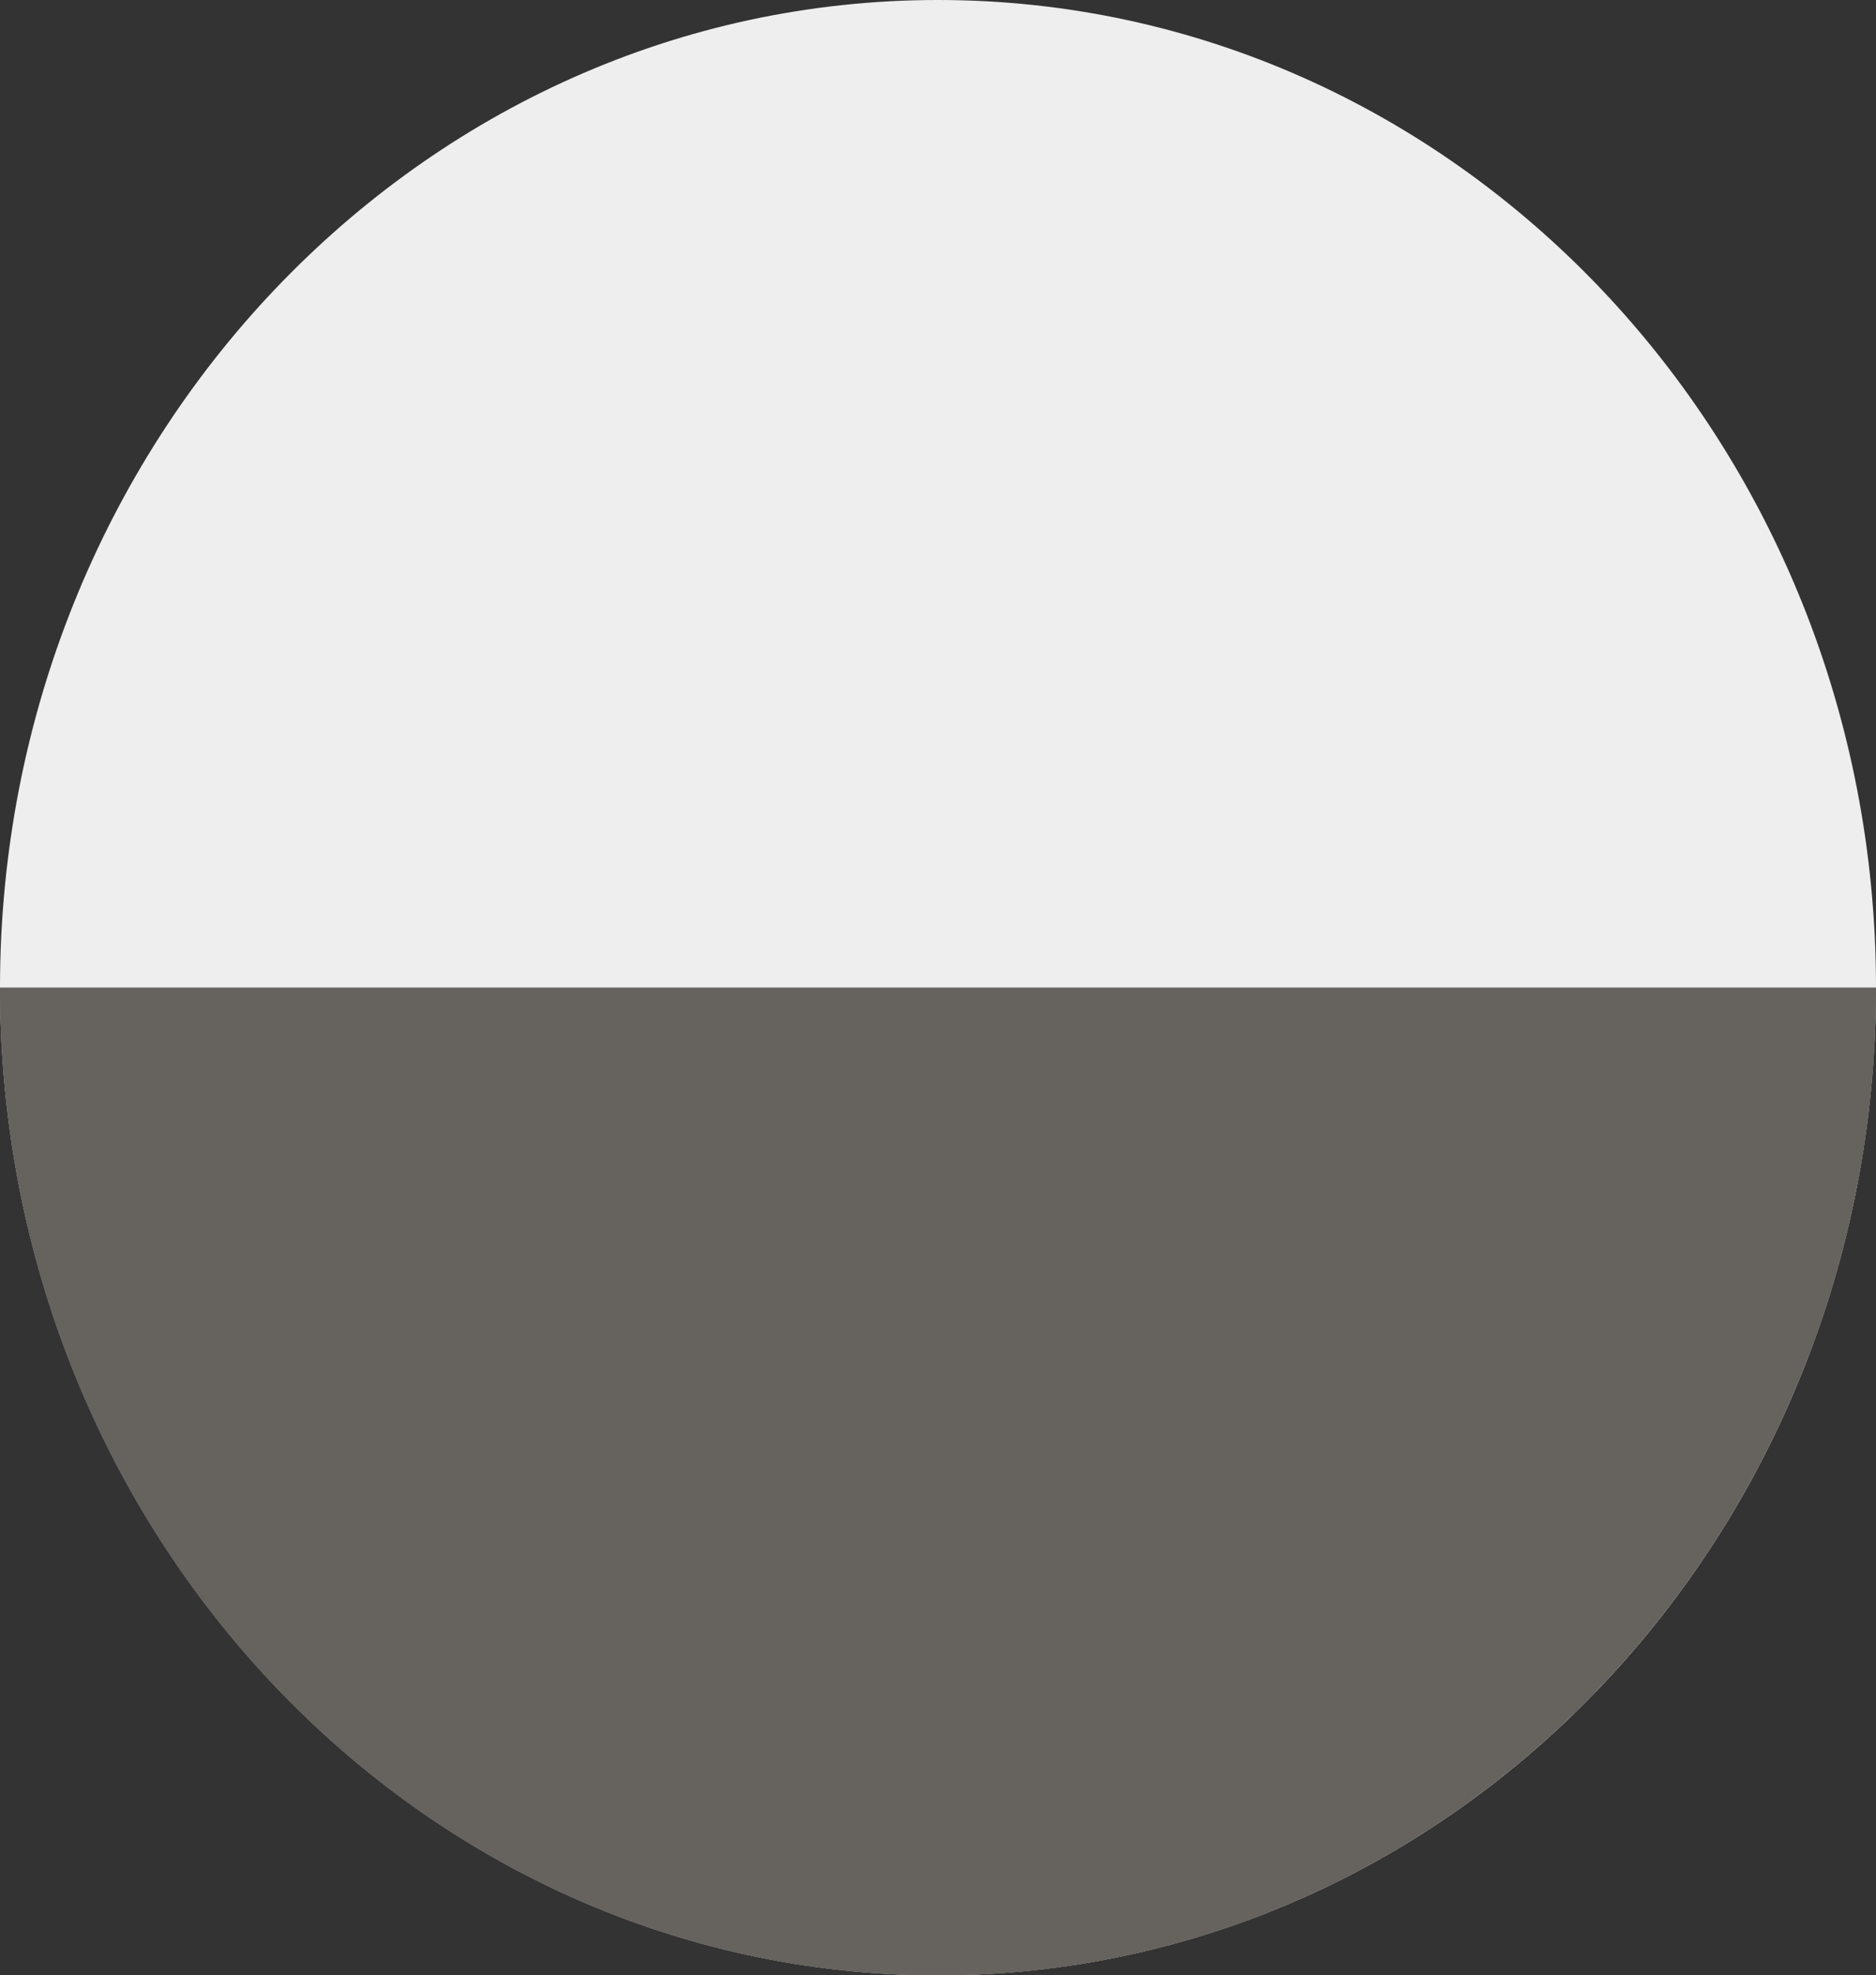<svg xmlns="http://www.w3.org/2000/svg" viewBox="0 0 25.1 26.42"><rect x="0" y="0" width="25.1" height="26.42" fill="#333333" stroke="none"/><defs><style>.cls-1{fill:#eee;}.cls-2{fill:#66625e;}</style></defs><title>img_color_01_01</title><g id="レイヤー_2" data-name="レイヤー 2"><g id="TEXT"><path class="cls-1" d="M25.1,13.21c0,7.3-5.62,13.21-12.55,13.21S0,20.5,0,13.21,5.62,0,12.55,0,25.1,5.91,25.1,13.21"/><path class="cls-2" d="M0,13.21c0,7.3,5.62,13.21,12.55,13.21S25.1,20.5,25.1,13.21Z"/><path class="cls-2" d="M0,13.21c0,7.3,5.62,13.21,12.55,13.21S25.1,20.5,25.1,13.21Z"/></g></g></svg>